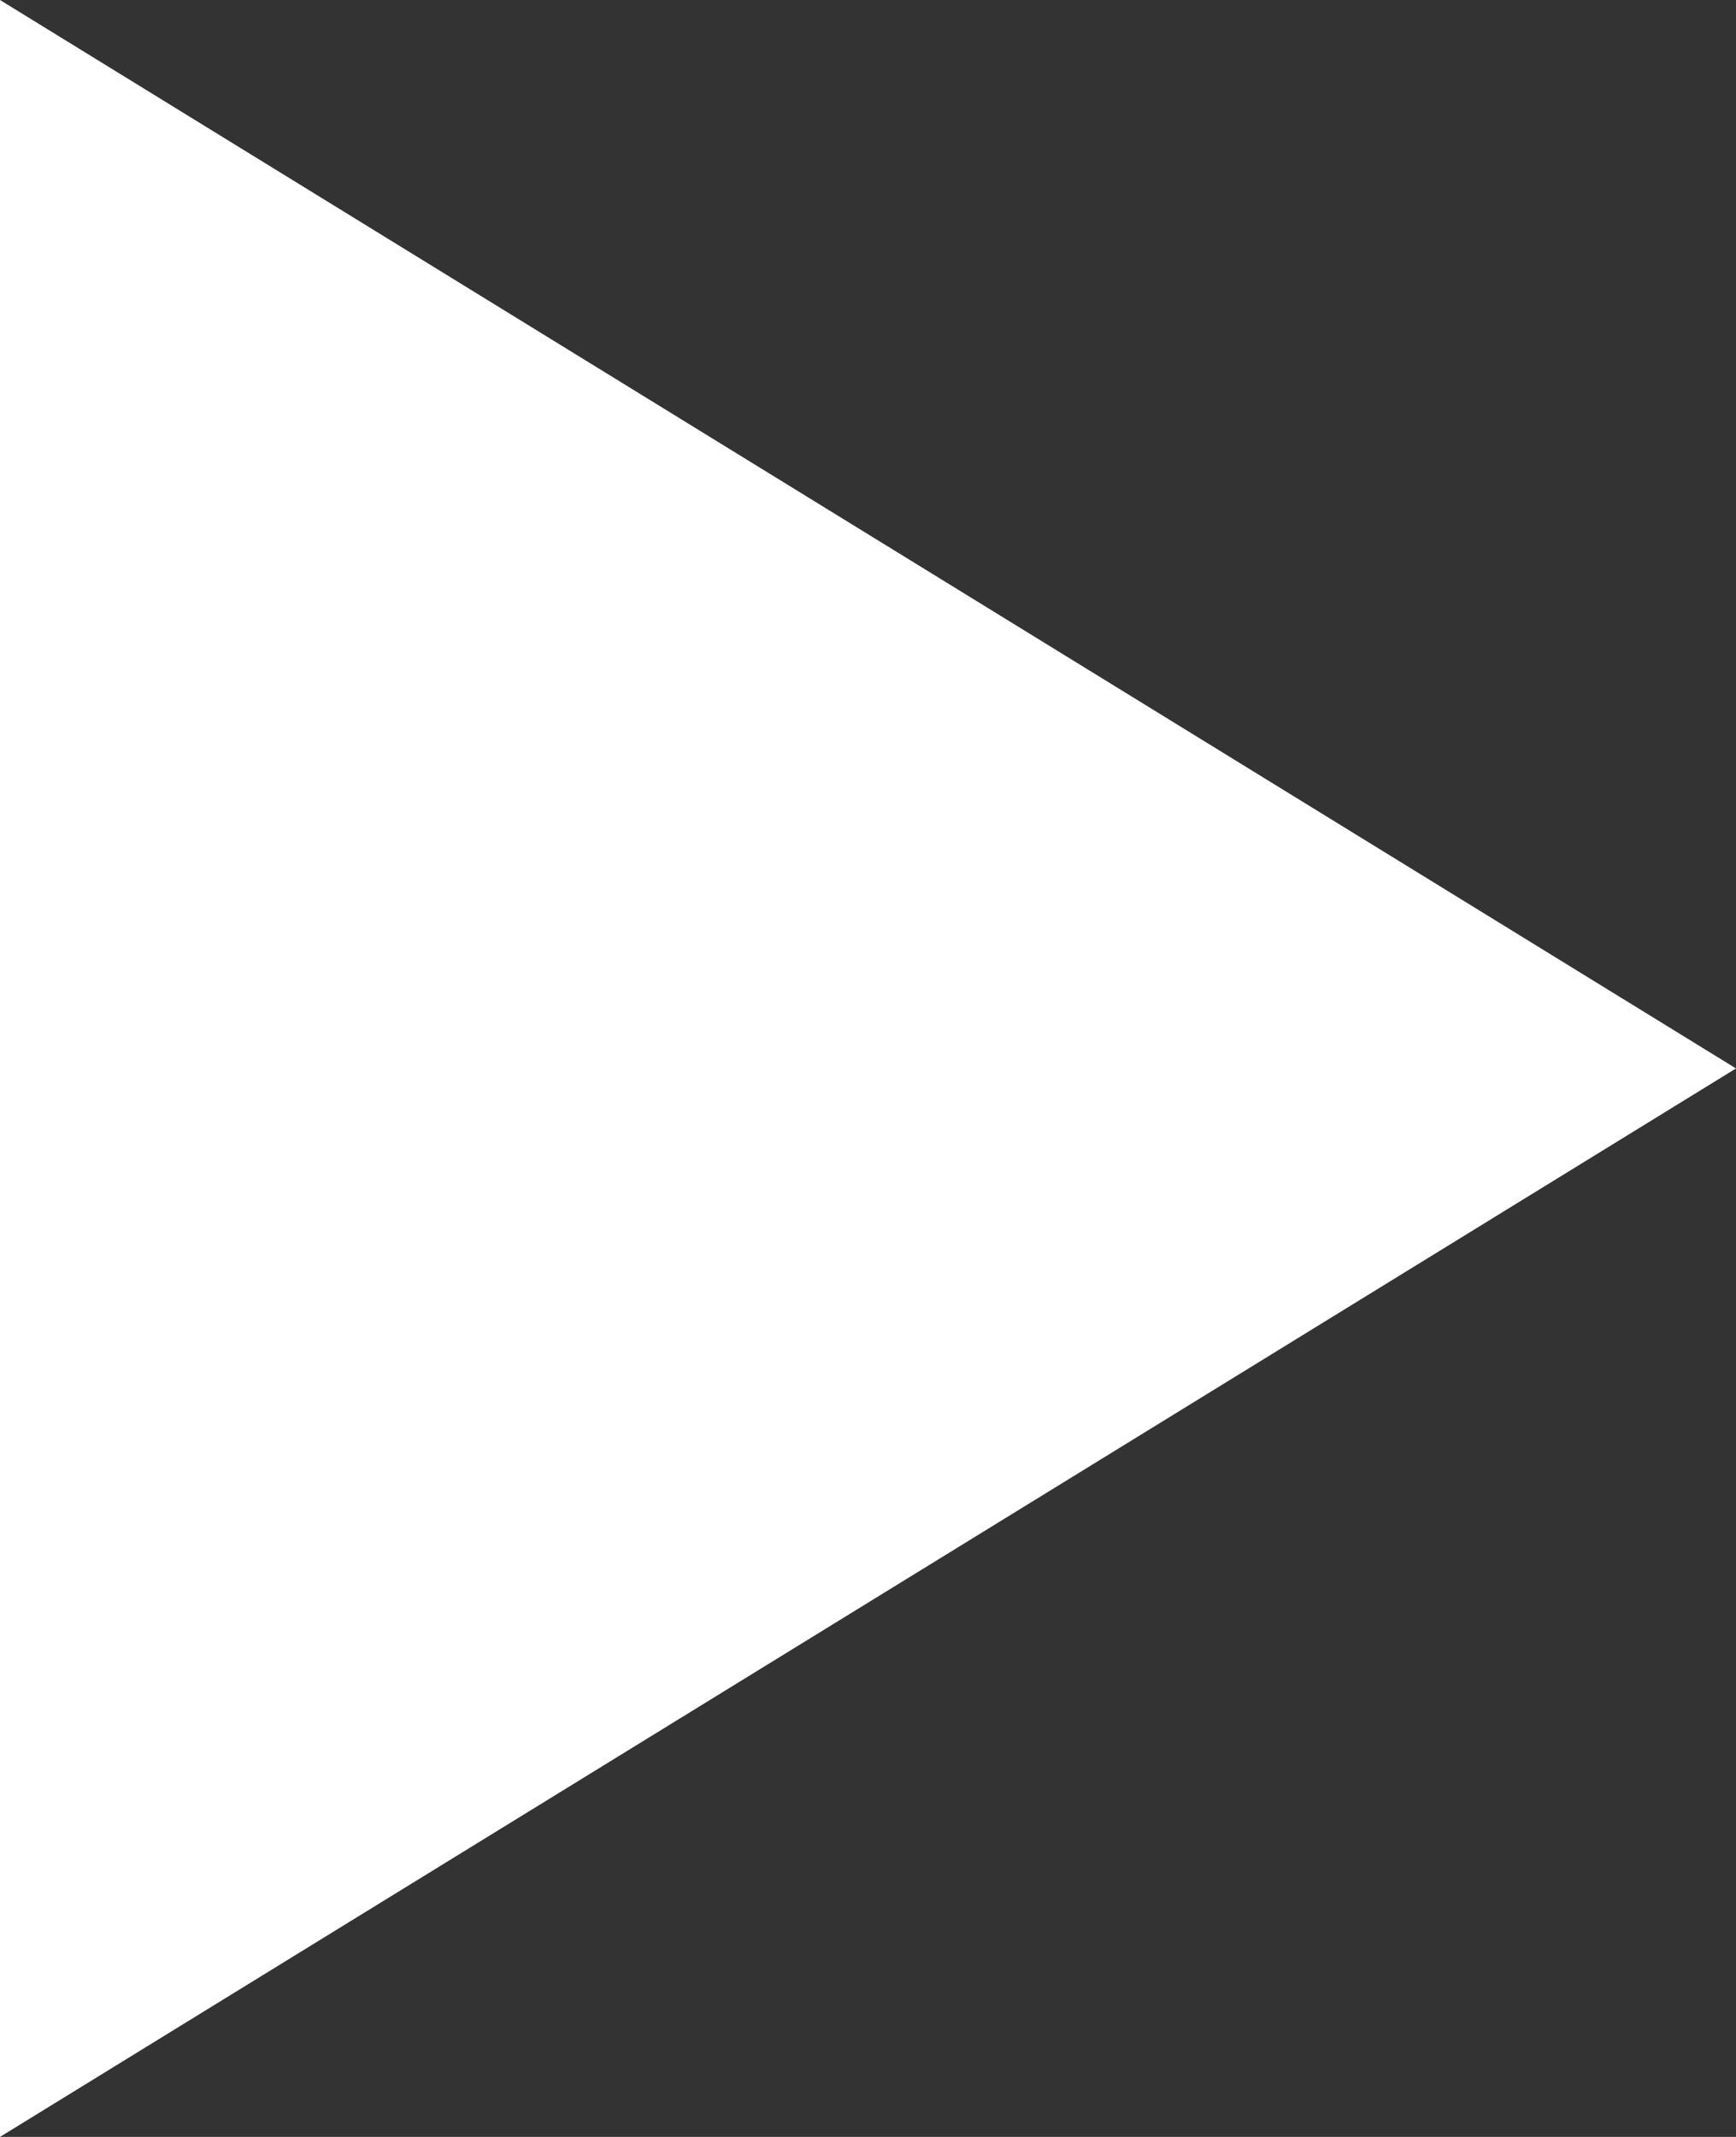 <svg xmlns="http://www.w3.org/2000/svg" width="25.175" height="30.984" viewBox="0 0 25.175 30.984">
  <rect x="0" y="0" width="25.175" height="30.984" fill="#333333" stroke="none"/>
  <path id="Контур_4661" data-name="Контур 4661" d="M25.175,15.492,0,0V30.984Z" fill="#fff"/>
</svg>
